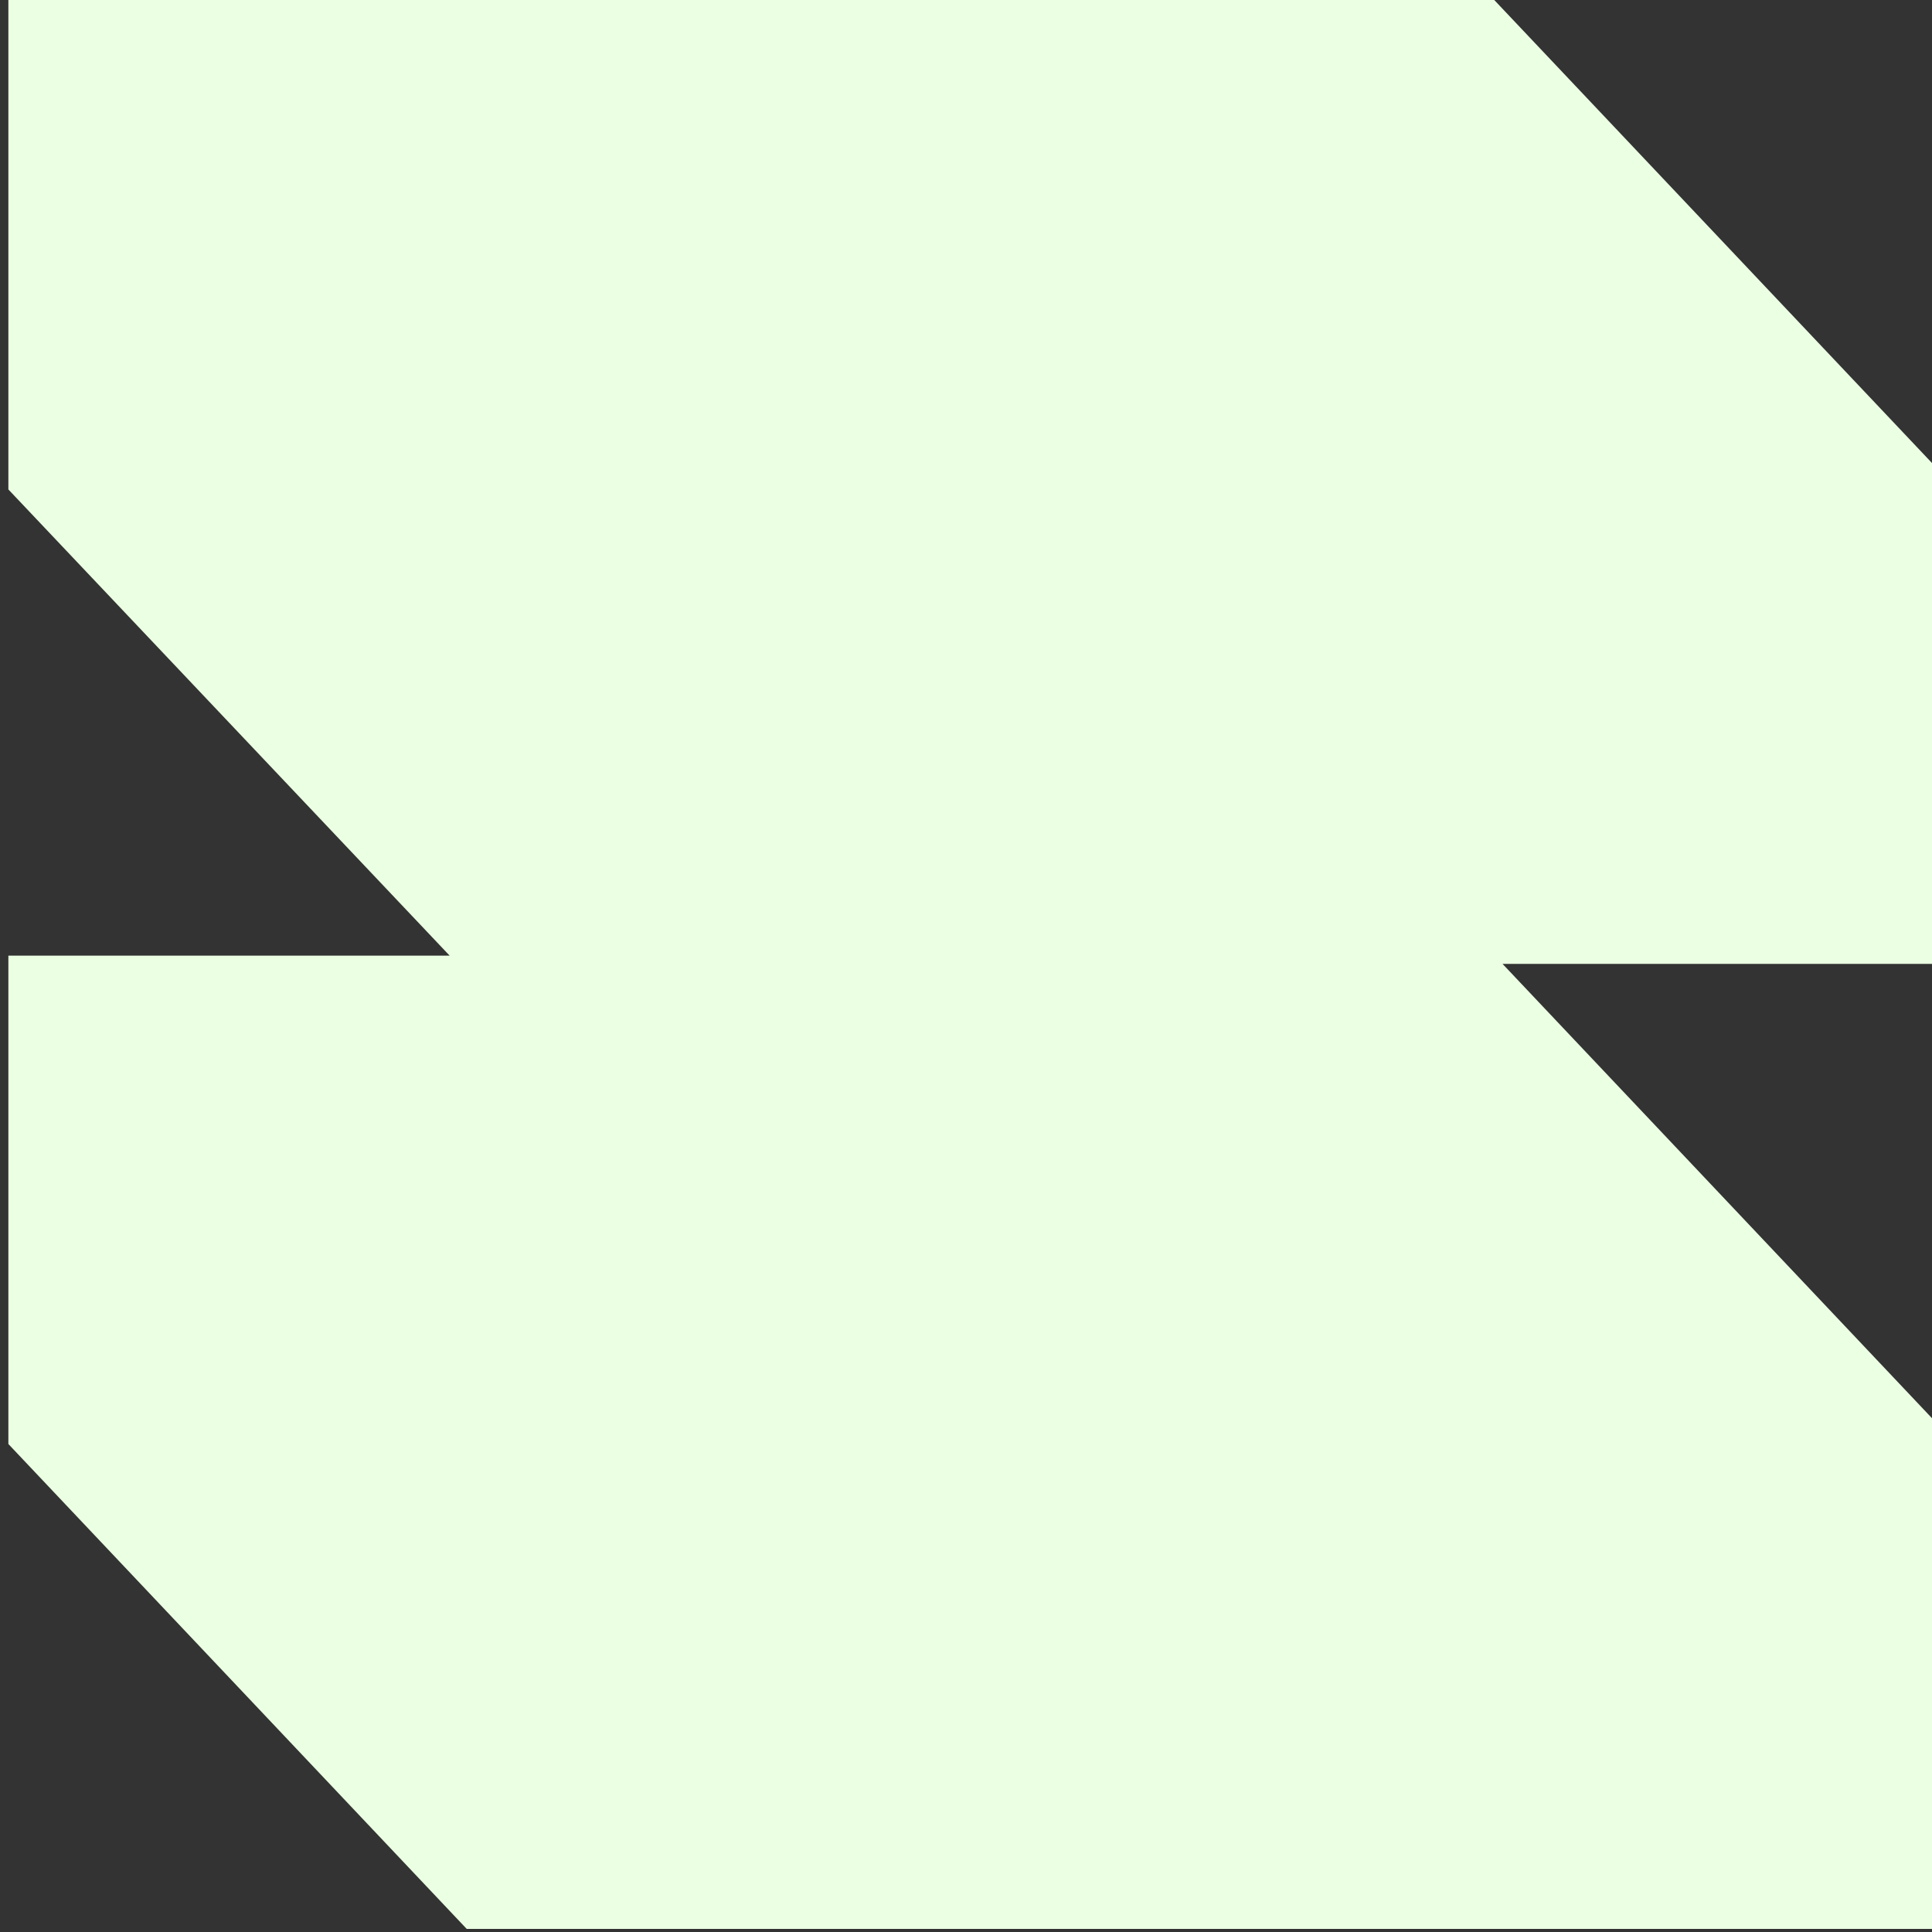 <svg width="69" height="69" viewBox="0 0 69 69" fill="none" xmlns="http://www.w3.org/2000/svg">
<rect x="0" y="0" width="69" height="69" fill="#333333" stroke="none"/>
<path d="M52.885 0.219L68.97 17.233V33.924H52.885V34.33L68.97 51.347C68.97 51.366 68.969 51.386 68.969 51.405H68.97V68.39H16.884L0.799 51.373V34.63H16.886V34.277L0.799 17.281V0.219H52.885Z" fill="#EBFFE3"/>
<path d="M52.885 0.219L68.97 17.233V33.924H52.885V34.33L68.97 51.347C68.97 51.366 68.969 51.386 68.969 51.405H68.97V68.39H16.884L0.799 51.373V34.63H16.886V34.277L0.799 17.281V0.219H52.885Z" stroke="#EBFFE3"/>
</svg>
